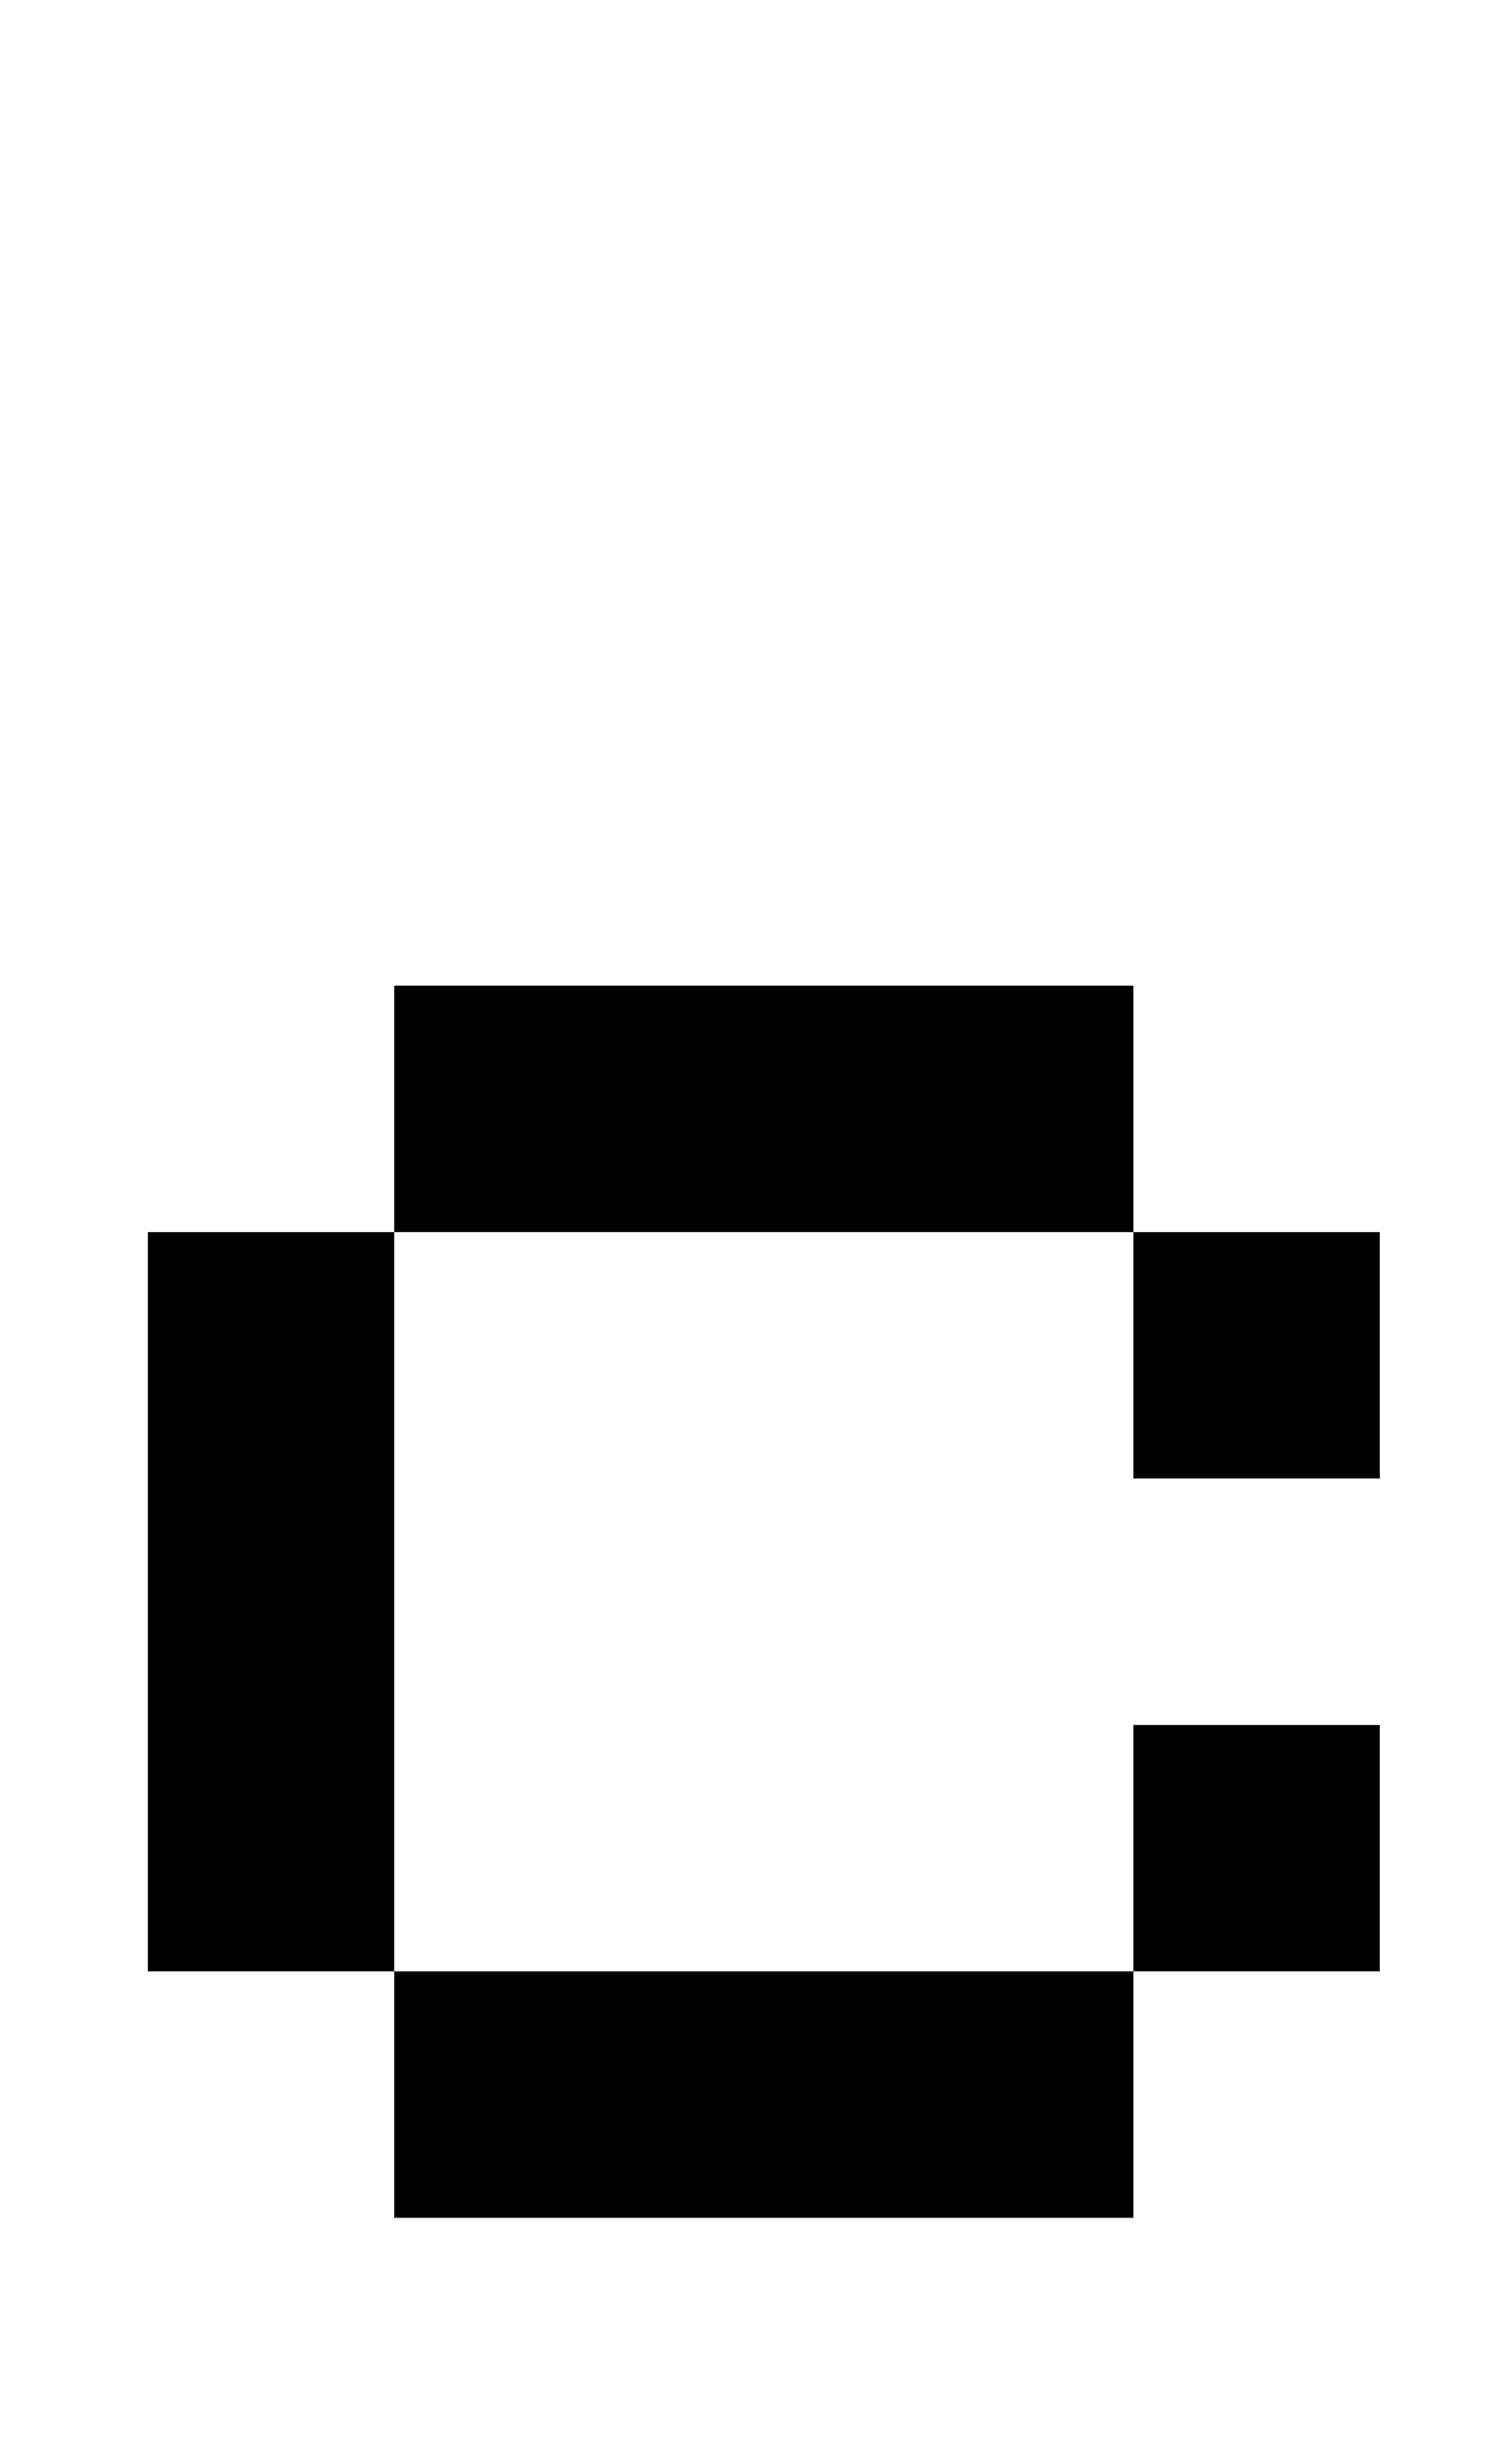 <?xml version="1.0" standalone="no"?>
<!DOCTYPE svg PUBLIC "-//W3C//DTD SVG 1.1//EN" "http://www.w3.org/Graphics/SVG/1.1/DTD/svg11.dtd" >
<svg xmlns="http://www.w3.org/2000/svg" xmlns:xlink="http://www.w3.org/1999/xlink" version="1.1" viewBox="-10 0 610 1000">
   <path fill="currentColor"
d="M150 800h-100v-300h100v300h300v100h-300v-100zM150 400h300v100h100v100h-100v-100h-300v-100zM450 700h100v100h-100v-100z" />
</svg>

